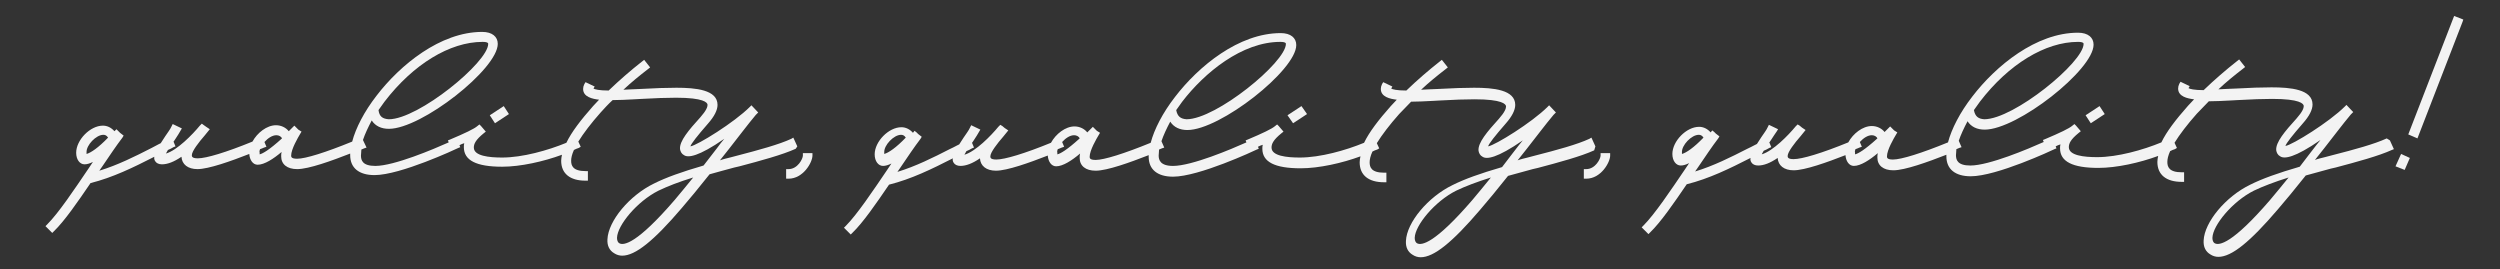 <svg xmlns="http://www.w3.org/2000/svg" xmlns:xlink="http://www.w3.org/1999/xlink" id="Layer_1" x="0px" y="0px" viewBox="0 0 626.8 67.5" style="enable-background:new 0 0 626.8 67.5;" xml:space="preserve">
<rect x="0" y="0" width="626.8" height="67.5" fill="#333333" stroke="none"/>
<style type="text/css">
	.st0{fill:#F3F3F3;}
</style>
<g>
	<polygon class="st0" points="124.1,30.9 127.6,28.6 126.3,26.6 122.8,28.9  "></polygon>
	<path class="st0" d="M199.9,36.7l-1-2.2l-0.5,0.3c-3,1.4-8.1,2.8-13.5,4.2l-1.9,0.5c-0.8,0.2-1.7,0.4-2.5,0.7l2.3-2.9   c2.3-2.9,4.6-6,6.7-8.5l0.1-0.1c0,0,0.1-0.1,0.1-0.1l0.4-0.4l-1.7-1.8l-0.4,0.4c-3.9,3.9-13.1,9.6-14.9,9.9   c0.2-0.7,1.7-2.6,4.4-5.7c1.6-1.8,2.4-3.4,2.4-4.7c0-3.8-5.5-4.3-10.3-4.3c-2.4,0-5.4,0.1-8.9,0.3c-0.8,0-1.6,0.1-2.4,0.1   c-0.7,0-1.3,0.1-2,0.1c1.9-1.8,4-3.5,6.2-5.2l0.5-0.4l-1.5-1.9l-0.5,0.4c-2.8,2.2-5.7,4.7-8.4,7.3c-2.4,0-3.5-0.3-3.8-0.5l0.3-0.5   l-2.3-1.1l-0.3,0.5c-0.2,0.4-0.3,0.8-0.3,1.2c0,2,2.3,2.5,4,2.7l-1.5,1.6c-3.1,3.5-5.4,6.5-6.7,9.2c-4.6,1.9-11,3.7-16.1,3.7   c-3.3,0-7.1-0.4-7.1-2.5c0-0.9,0.4-1.9,2.5-3.6l0.5-0.4l-1.2-1.4l-0.4-0.4l-0.5,0.4c-0.8,0.7-3.1,1.8-6.9,3.4l-0.5,0.2l0.2,0.5   c-3.8,1.7-13.7,5.9-18.4,5.9c-3.2,0-3.6-1.4-3.6-2.6c0-0.4,0.1-0.9,0.1-1.5c0.2-0.1,0.5-0.2,0.7-0.3l0.6-0.2L91,35.1   c0.5-1.5,1.3-3.2,2.2-4.9c0.9,1.4,2.4,2.1,4.3,2.1c8.2,0,27.3-15,27.3-21.3c0-1.8-1.4-3-3.9-3c-10.5,0-20.6,8.3-26.5,16   c-3.1,4-5.2,8.1-6.1,11.5c-6.6,2.7-11.7,4.3-13.8,4.3c-1.5,0-1.5-0.5-1.5-0.8c0-1.6,1.7-4.5,2.3-5.5l0.3-0.5l-0.8-0.5l-1-1   l-1.4,1.4c-0.7-0.9-1.9-1.5-3.2-1.5c-2.3,0-4.7,1.9-5.9,4.1c-6.6,2.7-11.6,4.2-13.7,4.2c-1.5,0-1.5-0.5-1.5-0.8   c0-1,1.8-3.3,3.2-4.9l1.3-1.6l-0.9-0.6L51,31.3L50.6,31l-0.4,0.4l-0.1,0.1c-1.8,2.2-5.7,6.2-8.5,7c0.1-0.2,0.3-0.5,0.5-0.9   c0.5-0.2,0.9-0.4,1.4-0.7l0.5-0.2l-0.5-1.2c0,0,0.1-0.1,0.1-0.1l0.4-0.6c0.5-0.8,1-1.5,1.3-2.1l0.3-0.5l-2.3-1.1l-0.3,0.6   c-0.3,0.7-1,1.6-1.6,2.5c-0.4,0.6-0.8,1.2-1.1,1.7c-0.2,0.1-0.4,0.2-0.6,0.3c-0.6,0.3-1.1,0.6-1.7,0.9c-4.1,2.1-8.5,4.3-13.1,5.7   l0.9-1.3c1.7-2.5,3.3-4.9,4.9-7l0.3-0.5l-0.9-0.7l-0.9-0.9l-0.5,0.5c-0.8-0.9-1.8-1.4-2.9-1.4c-3.2,0-6.7,3.6-6.7,6.8   c0,1.7,0.9,2.9,2.1,2.9c0.6,0,1.3-0.2,2.1-0.6l-1,1.5c-3.8,5.6-7.6,11.3-10.5,14.2l-0.4,0.4l1.7,1.7l0.4-0.4   c2.7-2.6,6-7.4,9.2-12.1c5.6-1.4,10.7-3.9,16-6.6c-0.1,0.4,0,0.8,0.2,1.1c0.3,0.5,0.9,0.8,1.7,0.8c1.4,0,3-0.6,4.9-1.9   c0.1,1.9,1.6,3.1,4,3.1c2.8,0,8.4-2,13-3.8c0.1,1.5,0.9,2.7,2.1,2.7c1.7,0,4-1.5,6-3.2c-0.1,0.4-0.1,0.8-0.1,1.1c0,2,1.5,3.2,4,3.2   c2.9,0,8.7-2.1,13.3-3.9c0,0.1,0,0.3,0,0.4c0,3.2,2.2,5,6.1,5c6.5,0,20.4-6.5,21-6.8l0.5-0.2l-0.2-0.5c0.4-0.2,0.8-0.4,1.2-0.5   c-0.1,0.3-0.1,0.7-0.1,1c0,3.3,3.1,4.9,9.6,4.9c4.6,0,10.4-1.3,15-3c-0.1,0.5-0.2,1-0.2,1.5c0,3.2,2.2,5,6.1,5h0.6v-2.4h-0.6   c-3.2,0-3.6-1.4-3.6-2.6c0-0.7,0.2-1.6,0.7-2.7c0.4-0.2,0.8-0.4,1.2-0.5l0.5-0.3l-0.6-1.3c1.3-2.1,3.2-4.6,5.6-7.3   c0.9-1,1.9-2.1,3-3.1c1.6,0,3.5-0.1,5.4-0.2l1.8-0.1c3.5-0.2,6.4-0.3,8.7-0.3c6.9,0,7.9,1.2,7.9,1.8c0,0.5-0.3,1.4-1.8,3.1   c-2.9,3.2-5.3,6-5.1,8c0.1,0.6,0.4,1.2,1,1.5c1,0.7,3.6,0.4,10.1-4.1c-0.3,0.4-0.6,0.7-0.9,1.1c-1.3,1.8-2.8,3.6-4.3,5.6   c-5.5,1.6-9.4,3-12.4,4.5c-6.2,3-11.5,9.4-11.7,14c-0.1,1.6,0.5,2.8,1.7,3.5c0.6,0.4,1.3,0.6,2,0.6c3.3,0,7.9-3.7,14.9-11.9   c2-2.3,4.2-5,7-8.5c2-0.6,4.1-1.1,6.2-1.7l1.3-0.3c5.3-1.4,10.8-2.9,14.1-4.4L199.9,36.7z M25.9,33.8c0.4,0,0.8,0.1,1.2,0.7   c-2.4,2.5-4.3,3.8-5.4,4.1c0-0.1,0-0.2,0-0.4C21.6,36.4,24.1,33.8,25.9,33.8z M173.8,44.5c-1.6,2-3.2,3.9-4.7,5.7   c-9.4,10.9-12.7,11.4-13.8,10.8c-0.2-0.1-0.6-0.4-0.6-1.4c0.1-3.1,5-9.1,10.4-11.8C167.4,46.7,170.2,45.6,173.8,44.5z M94.9,27.6   c0.5-0.7,1-1.4,1.5-2.1c7.2-9.4,16.4-15,24.6-15c1.4,0,1.4,0.4,1.4,0.5c0,4.6-17.5,18.9-24.9,18.9C95.9,29.8,95.1,29.2,94.9,27.6z    M65.2,37.4c0.4-0.1,0.7-0.3,1-0.4l0.6-0.2l-0.5-1.2c0.9-1,2-1.7,3-1.7c0.6,0,1.2,0.3,1.4,0.8c-3.2,2.9-4.8,3.8-5.6,4   c0-0.1,0-0.2,0-0.4C65,37.9,65.1,37.7,65.2,37.4z"></path>
	<path class="st0" d="M201.3,39c0,0.8-1.3,3.4-3.6,3.4h-0.6v2.4h0.6c3.7,0,6-4.1,6-5.8v-0.6h-2.4V39z"></path>
	<polygon class="st0" points="324.2,30.9 327.7,28.6 326.3,26.6 322.8,28.9  "></polygon>
	<path class="st0" d="M400,36.7l-1-2.2l-0.5,0.3c-3,1.4-8.1,2.8-13.6,4.2l-1.9,0.5c-0.8,0.2-1.7,0.4-2.5,0.7l2.3-2.9   c2.3-2.9,4.6-6,6.7-8.5l0.1-0.1c0,0,0.1-0.1,0.1-0.1l0.4-0.4l-1.7-1.8l-0.4,0.4c-3.9,3.9-13.1,9.6-14.9,9.9   c0.2-0.7,1.7-2.6,4.4-5.7c1.6-1.8,2.4-3.4,2.4-4.7c0-3.8-5.5-4.3-10.3-4.3c-2.4,0-5.4,0.1-8.9,0.3c-0.8,0-1.6,0.1-2.4,0.1   c-0.7,0-1.3,0.1-2,0.1c1.9-1.8,4-3.5,6.2-5.2l0.5-0.4l-1.5-1.9l-0.5,0.4c-2.8,2.2-5.7,4.7-8.4,7.3c-2.4,0-3.5-0.3-3.8-0.5l0.3-0.5   l-2.3-1.1l-0.3,0.5c-0.2,0.4-0.3,0.8-0.3,1.2c0,2,2.3,2.5,4,2.7l-1.5,1.6c-3.1,3.5-5.4,6.5-6.7,9.2c-4.6,1.9-11,3.7-16.1,3.7   c-3.3,0-7.1-0.4-7.1-2.5c0-0.9,0.4-1.9,2.5-3.6l0.5-0.4l-1.2-1.4l-0.4-0.4l-0.5,0.4c-0.8,0.7-3.1,1.8-6.9,3.4l-0.5,0.2l0.2,0.5   c-3.8,1.7-13.7,5.9-18.4,5.9c-3.2,0-3.6-1.5-3.6-2.6c0-0.4,0.1-0.9,0.1-1.5c0.2-0.1,0.5-0.2,0.7-0.3l0.6-0.2l-0.7-1.6   c0.5-1.5,1.3-3.2,2.2-4.9c0.9,1.4,2.4,2.1,4.3,2.1c8.2,0,27.3-15,27.3-21.3c0-1.8-1.4-3-3.9-3c-10.5,0-20.6,8.3-26.5,16   c-3.1,4-5.2,8.1-6.1,11.5c-6.6,2.7-11.7,4.3-13.8,4.3c-1.5,0-1.5-0.5-1.5-0.8c0-1.6,1.7-4.5,2.3-5.5l0.3-0.5l-0.8-0.5l-1-1   l-1.4,1.4c-0.7-0.9-1.9-1.5-3.2-1.5c-2.3,0-4.7,1.9-5.9,4.1c-6.6,2.7-11.6,4.2-13.7,4.2c-1.5,0-1.5-0.5-1.5-0.8   c0-1,1.8-3.3,3.2-4.9l1.3-1.6l-0.9-0.6l-0.6-0.5l-0.5-0.3l-0.4,0.4l-0.1,0.1c-1.8,2.2-5.7,6.2-8.5,7c0.1-0.2,0.3-0.5,0.5-0.9   c0.5-0.2,0.9-0.4,1.4-0.7l0.5-0.2l-0.5-1.2c0,0,0.1-0.1,0.1-0.1l0.4-0.6c0.5-0.8,1-1.5,1.3-2.1l0.3-0.5l-2.3-1.1l-0.3,0.6   c-0.3,0.7-1,1.6-1.6,2.5c-0.4,0.6-0.8,1.2-1.1,1.7c-0.2,0.1-0.4,0.2-0.6,0.3c-0.6,0.3-1.1,0.6-1.8,0.9c-4.1,2.1-8.5,4.3-13.1,5.7   l0.9-1.3c1.7-2.5,3.3-4.9,4.9-7l0.3-0.5l-0.9-0.7l-0.4-0.4l-0.5-0.4l-0.4,0.5c-0.8-0.9-1.8-1.4-2.9-1.4c-3.2,0-6.7,3.6-6.7,6.8   c0,1.7,0.9,2.9,2.1,2.9c0.6,0,1.3-0.2,2.1-0.6l-1,1.5c-3.6,5.3-7.6,11.3-10.5,14.2l-0.4,0.4l1.7,1.7l0.4-0.4   c2.7-2.6,6-7.4,9.2-12.1c5.6-1.4,10.7-3.9,16-6.6c-0.1,0.4,0,0.8,0.2,1.1c0.3,0.5,0.9,0.8,1.7,0.8c1.4,0,3-0.6,4.9-1.9   c0.1,1.9,1.6,3.1,4,3.1c2.8,0,8.4-2,13-3.8c0.1,1.5,0.9,2.7,2.1,2.7c1.7,0,4-1.5,6-3.2c-0.1,0.4-0.1,0.8-0.1,1.1c0,2,1.5,3.2,4,3.2   c2.9,0,8.7-2.1,13.3-3.9c0,0.1,0,0.3,0,0.4c0,3.2,2.2,5,6.1,5c6.5,0,20.4-6.5,21-6.8l0.5-0.2l-0.2-0.5c0.4-0.2,0.8-0.4,1.2-0.5   c-0.1,0.3-0.1,0.7-0.1,1c0,3.3,3.1,4.9,9.6,4.9c4.6,0,10.4-1.3,15-3c-0.1,0.5-0.2,1-0.2,1.5c0,3.2,2.2,5,6.1,5h0.6v-2.4h-0.6   c-3.2,0-3.6-1.4-3.6-2.6c0-0.7,0.2-1.6,0.7-2.7c0.4-0.2,0.8-0.4,1.2-0.5l0.5-0.3l-0.6-1.3c1.3-2.1,3.2-4.6,5.6-7.3c1-1,2-2.1,3-3.1   c1.6,0,3.4-0.1,5.4-0.2l1.8-0.1c3.5-0.2,6.4-0.3,8.7-0.3c6.9,0,7.9,1.2,7.9,1.8c0,0.5-0.3,1.4-1.8,3.1c-2.9,3.2-5.3,6-5.1,8   c0.1,0.6,0.4,1.2,1,1.5c1,0.7,3.6,0.4,10.1-4.1c-0.3,0.4-0.6,0.7-0.9,1.1c-1.3,1.7-2.8,3.6-4.3,5.6c-5.5,1.6-9.4,3-12.4,4.5   c-6.2,3-11.5,9.4-11.7,14c-0.1,1.6,0.5,2.8,1.7,3.5c0.6,0.4,1.3,0.6,2,0.6c3.3,0,7.9-3.7,14.9-11.9c2-2.3,4.2-5,7-8.5   c2.1-0.6,4.1-1.1,6.2-1.7l1.3-0.3c5.3-1.4,10.8-2.9,14.1-4.4L400,36.7z M225.9,33.8c0.4,0,0.8,0.1,1.2,0.7   c-2.4,2.5-4.3,3.8-5.4,4.1c0-0.1,0-0.2,0-0.4C221.6,36.4,224.1,33.8,225.9,33.8z M373.8,44.5c-1.6,2-3.2,3.9-4.7,5.7   c-9.4,10.9-12.7,11.4-13.8,10.8c-0.2-0.1-0.6-0.4-0.6-1.4c0.1-3.1,5-9.1,10.4-11.8C367.4,46.7,370.3,45.6,373.8,44.5z M294.9,27.6   c0.5-0.7,1-1.4,1.5-2.1c5.6-7.3,15-15,24.6-15c1.4,0,1.4,0.4,1.4,0.5c0,4.6-17.5,18.9-24.9,18.9C296,29.8,295.2,29.2,294.9,27.6z    M265.2,37.4c0.4-0.1,0.7-0.3,1-0.4l0.6-0.2l-0.5-1.2c0.9-1,2-1.7,3-1.7c0.6,0,1.2,0.3,1.4,0.8c-3.2,2.9-4.8,3.8-5.6,4   c0-0.1,0-0.2,0-0.4C265,37.9,265.1,37.7,265.2,37.4z"></path>
	<path class="st0" d="M401.3,39c0,0.8-1.3,3.4-3.6,3.4h-0.6v2.4h0.6c3.7,0,6-4.1,6-5.8v-0.6h-2.4V39z"></path>
	<polygon class="st0" points="524.2,30.9 527.7,28.6 526.4,26.6 522.9,28.9  "></polygon>
	<path class="st0" d="M598.4,34.7c-3,1.4-8.1,2.8-13.6,4.2l-1.9,0.5c-0.8,0.2-1.7,0.4-2.5,0.7l2.3-2.9c2.3-2.9,4.6-6,6.7-8.5   l0.1-0.1c0,0,0.1-0.1,0.1-0.1l0.4-0.4l-1.7-1.8l-0.4,0.4c-3.9,3.9-13.1,9.6-14.9,9.9c0.2-0.7,1.7-2.6,4.4-5.7   c1.6-1.8,2.4-3.4,2.4-4.7c0-3.8-5.5-4.3-10.3-4.3c-2.4,0-5.4,0.1-8.9,0.3c-0.8,0-1.6,0.1-2.4,0.1c-0.7,0-1.3,0.1-2,0.1   c1.9-1.8,4-3.5,6.2-5.2l0.5-0.4l-1.5-1.9l-0.5,0.4c-2.8,2.2-5.7,4.7-8.4,7.3c-2.4,0-3.5-0.3-3.8-0.5l0.3-0.5l-2.3-1.1l-0.3,0.5   c-0.2,0.4-0.3,0.8-0.3,1.2c0,2,2.3,2.5,4,2.7l-1.5,1.6c-3.1,3.5-5.4,6.5-6.7,9.2c-4.6,1.9-11,3.7-16.1,3.7c-3.3,0-7.1-0.4-7.1-2.5   c0-0.9,0.4-1.9,2.5-3.6l0.5-0.4l-1.2-1.4l-0.4-0.4l-0.5,0.4c-0.8,0.7-3.1,1.8-6.9,3.4l-0.5,0.2l0.2,0.5c-3.8,1.7-13.7,5.9-18.4,5.9   c-3.2,0-3.6-1.4-3.6-2.6c0-0.4,0.1-0.9,0.1-1.5c0.2-0.1,0.5-0.2,0.7-0.3l0.6-0.2l-0.7-1.6c0.5-1.5,1.3-3.2,2.2-4.9   c0.9,1.4,2.4,2.1,4.3,2.1c8.2,0,27.3-15,27.3-21.3c0-1.8-1.4-3-3.9-3c-10.5,0-20.6,8.3-26.5,16c-3.1,4-5.2,8.1-6.1,11.5   c-6.6,2.7-11.7,4.3-13.8,4.3c-1.5,0-1.5-0.5-1.5-0.8c0-1.6,1.7-4.5,2.3-5.5l0.3-0.5l-0.8-0.5l-1-1l-1.4,1.4   c-0.7-0.9-1.9-1.5-3.2-1.5c-2.3,0-4.7,1.9-5.9,4.1c-6.6,2.7-11.6,4.2-13.7,4.2c-1.5,0-1.5-0.5-1.5-0.8c0-1,1.8-3.3,3.2-4.9l1.3-1.6   l-0.9-0.6l-0.6-0.5l-0.5-0.3l-0.4,0.4l-0.1,0.1c-1.8,2.2-5.7,6.2-8.5,7c0.1-0.2,0.3-0.5,0.5-0.9c0.5-0.2,0.9-0.4,1.4-0.7l0.5-0.2   l-0.5-1.2c0,0,0.1-0.1,0.1-0.1l0.4-0.6c0.5-0.8,1-1.5,1.4-2.1l0.3-0.5l-2.3-1.1l-0.3,0.6c-0.3,0.7-1,1.6-1.6,2.5   c-0.4,0.6-0.8,1.2-1.1,1.7c-0.2,0.1-0.4,0.2-0.6,0.3c-0.6,0.3-1.1,0.6-1.8,0.9c-4.1,2.1-8.5,4.3-13.1,5.7l0.9-1.3   c1.7-2.5,3.3-4.9,4.9-7l0.3-0.5l-0.9-0.7l-0.4-0.4l-0.5-0.4l-0.4,0.5c-0.8-0.9-1.8-1.4-2.9-1.4c-3.2,0-6.7,3.6-6.7,6.8   c0,1.7,0.9,2.9,2.1,2.9c0.6,0,1.3-0.2,2.1-0.6l-1,1.5c-3.6,5.3-7.6,11.3-10.5,14.2l-0.4,0.4l1.7,1.7l0.4-0.4   c2.7-2.6,6-7.4,9.2-12.1c5.6-1.4,10.7-3.9,16-6.6c-0.1,0.4,0,0.8,0.2,1.1c0.3,0.5,0.9,0.8,1.7,0.8c1.4,0,3-0.6,4.9-1.9   c0.1,1.9,1.6,3.1,4,3.1c2.8,0,8.4-2,13-3.8c0.1,1.5,0.9,2.7,2.1,2.7c1.7,0,4-1.5,6-3.2c-0.1,0.4-0.1,0.8-0.1,1.1c0,2,1.5,3.2,4,3.2   c2.9,0,8.7-2.1,13.3-3.9c0,0.1,0,0.3,0,0.4c0,3.2,2.2,5,6.1,5c6.5,0,20.4-6.5,21-6.8l0.5-0.2l-0.2-0.5c0.4-0.2,0.8-0.4,1.2-0.5   c-0.1,0.3-0.1,0.7-0.1,1c0,3.3,3.1,4.9,9.6,4.9c4.6,0,10.4-1.3,15-3c-0.1,0.5-0.2,1-0.2,1.5c0,3.2,2.2,5,6.1,5h0.6v-2.4h-0.6   c-3.2,0-3.6-1.4-3.6-2.6c0-0.7,0.2-1.6,0.7-2.7c0.4-0.2,0.8-0.4,1.2-0.5l0.5-0.3l-0.6-1.3c1.3-2.1,3.2-4.6,5.6-7.3c1-1,2-2.1,3-3.1   c1.6,0,3.4-0.1,5.4-0.2l1.8-0.1c3.5-0.2,6.4-0.3,8.7-0.3c6.9,0,7.9,1.2,7.9,1.8c0,0.5-0.3,1.4-1.8,3.1c-2.9,3.2-5.3,6-5.1,8   c0.1,0.6,0.4,1.2,1,1.5c1,0.7,3.6,0.4,10.1-4.1c-0.3,0.4-0.6,0.7-0.9,1.1c-1.3,1.7-2.8,3.6-4.3,5.6c-5.5,1.6-9.4,3-12.4,4.5   c-6.2,3-11.5,9.4-11.7,14c-0.1,1.6,0.5,2.8,1.7,3.5c0.6,0.4,1.3,0.6,2,0.6c3.3,0,7.9-3.7,14.9-11.9c2-2.3,4.2-5,7-8.5   c2.1-0.6,4.1-1.1,6.2-1.7l1.3-0.3c5.3-1.4,10.8-2.9,14.1-4.4l0.5-0.2l-1-2.2L598.4,34.7z M425.9,33.8c0.4,0,0.8,0.1,1.2,0.7   c-2.4,2.5-4.3,3.8-5.4,4.1c0-0.1,0-0.2,0-0.4C421.6,36.4,424.1,33.8,425.9,33.8z M573.8,44.5c-1.6,2-3.2,3.9-4.7,5.7   c-9.4,10.9-12.7,11.4-13.8,10.8c-0.2-0.1-0.6-0.4-0.6-1.4c0.1-3.1,5-9.1,10.4-11.8C567.4,46.7,570.3,45.6,573.8,44.5z M494.9,27.6   c0.5-0.7,1-1.4,1.5-2.1c7.2-9.4,16.4-15,24.6-15c1.4,0,1.4,0.4,1.4,0.5c0,4.6-17.5,18.9-24.9,18.9C496,29.8,495.2,29.2,494.9,27.6z    M465.2,37.4c0.4-0.1,0.7-0.3,1-0.4l0.6-0.2l-0.5-1.2c0.9-1,2-1.7,3-1.7c0.6,0,1.2,0.3,1.4,0.8c-3.2,2.9-4.8,3.8-5.6,4   c0-0.1,0-0.2,0-0.4C465,37.9,465.1,37.7,465.2,37.4z"></path>
	<polygon class="st0" points="600.6,41.7 602.9,42.6 604.2,39.6 602,38.6  "></polygon>
	<polygon class="st0" points="615.3,4 603.8,33.7 606.1,34.7 617.4,5.5 617.6,4.9  "></polygon>
</g>
</svg>
